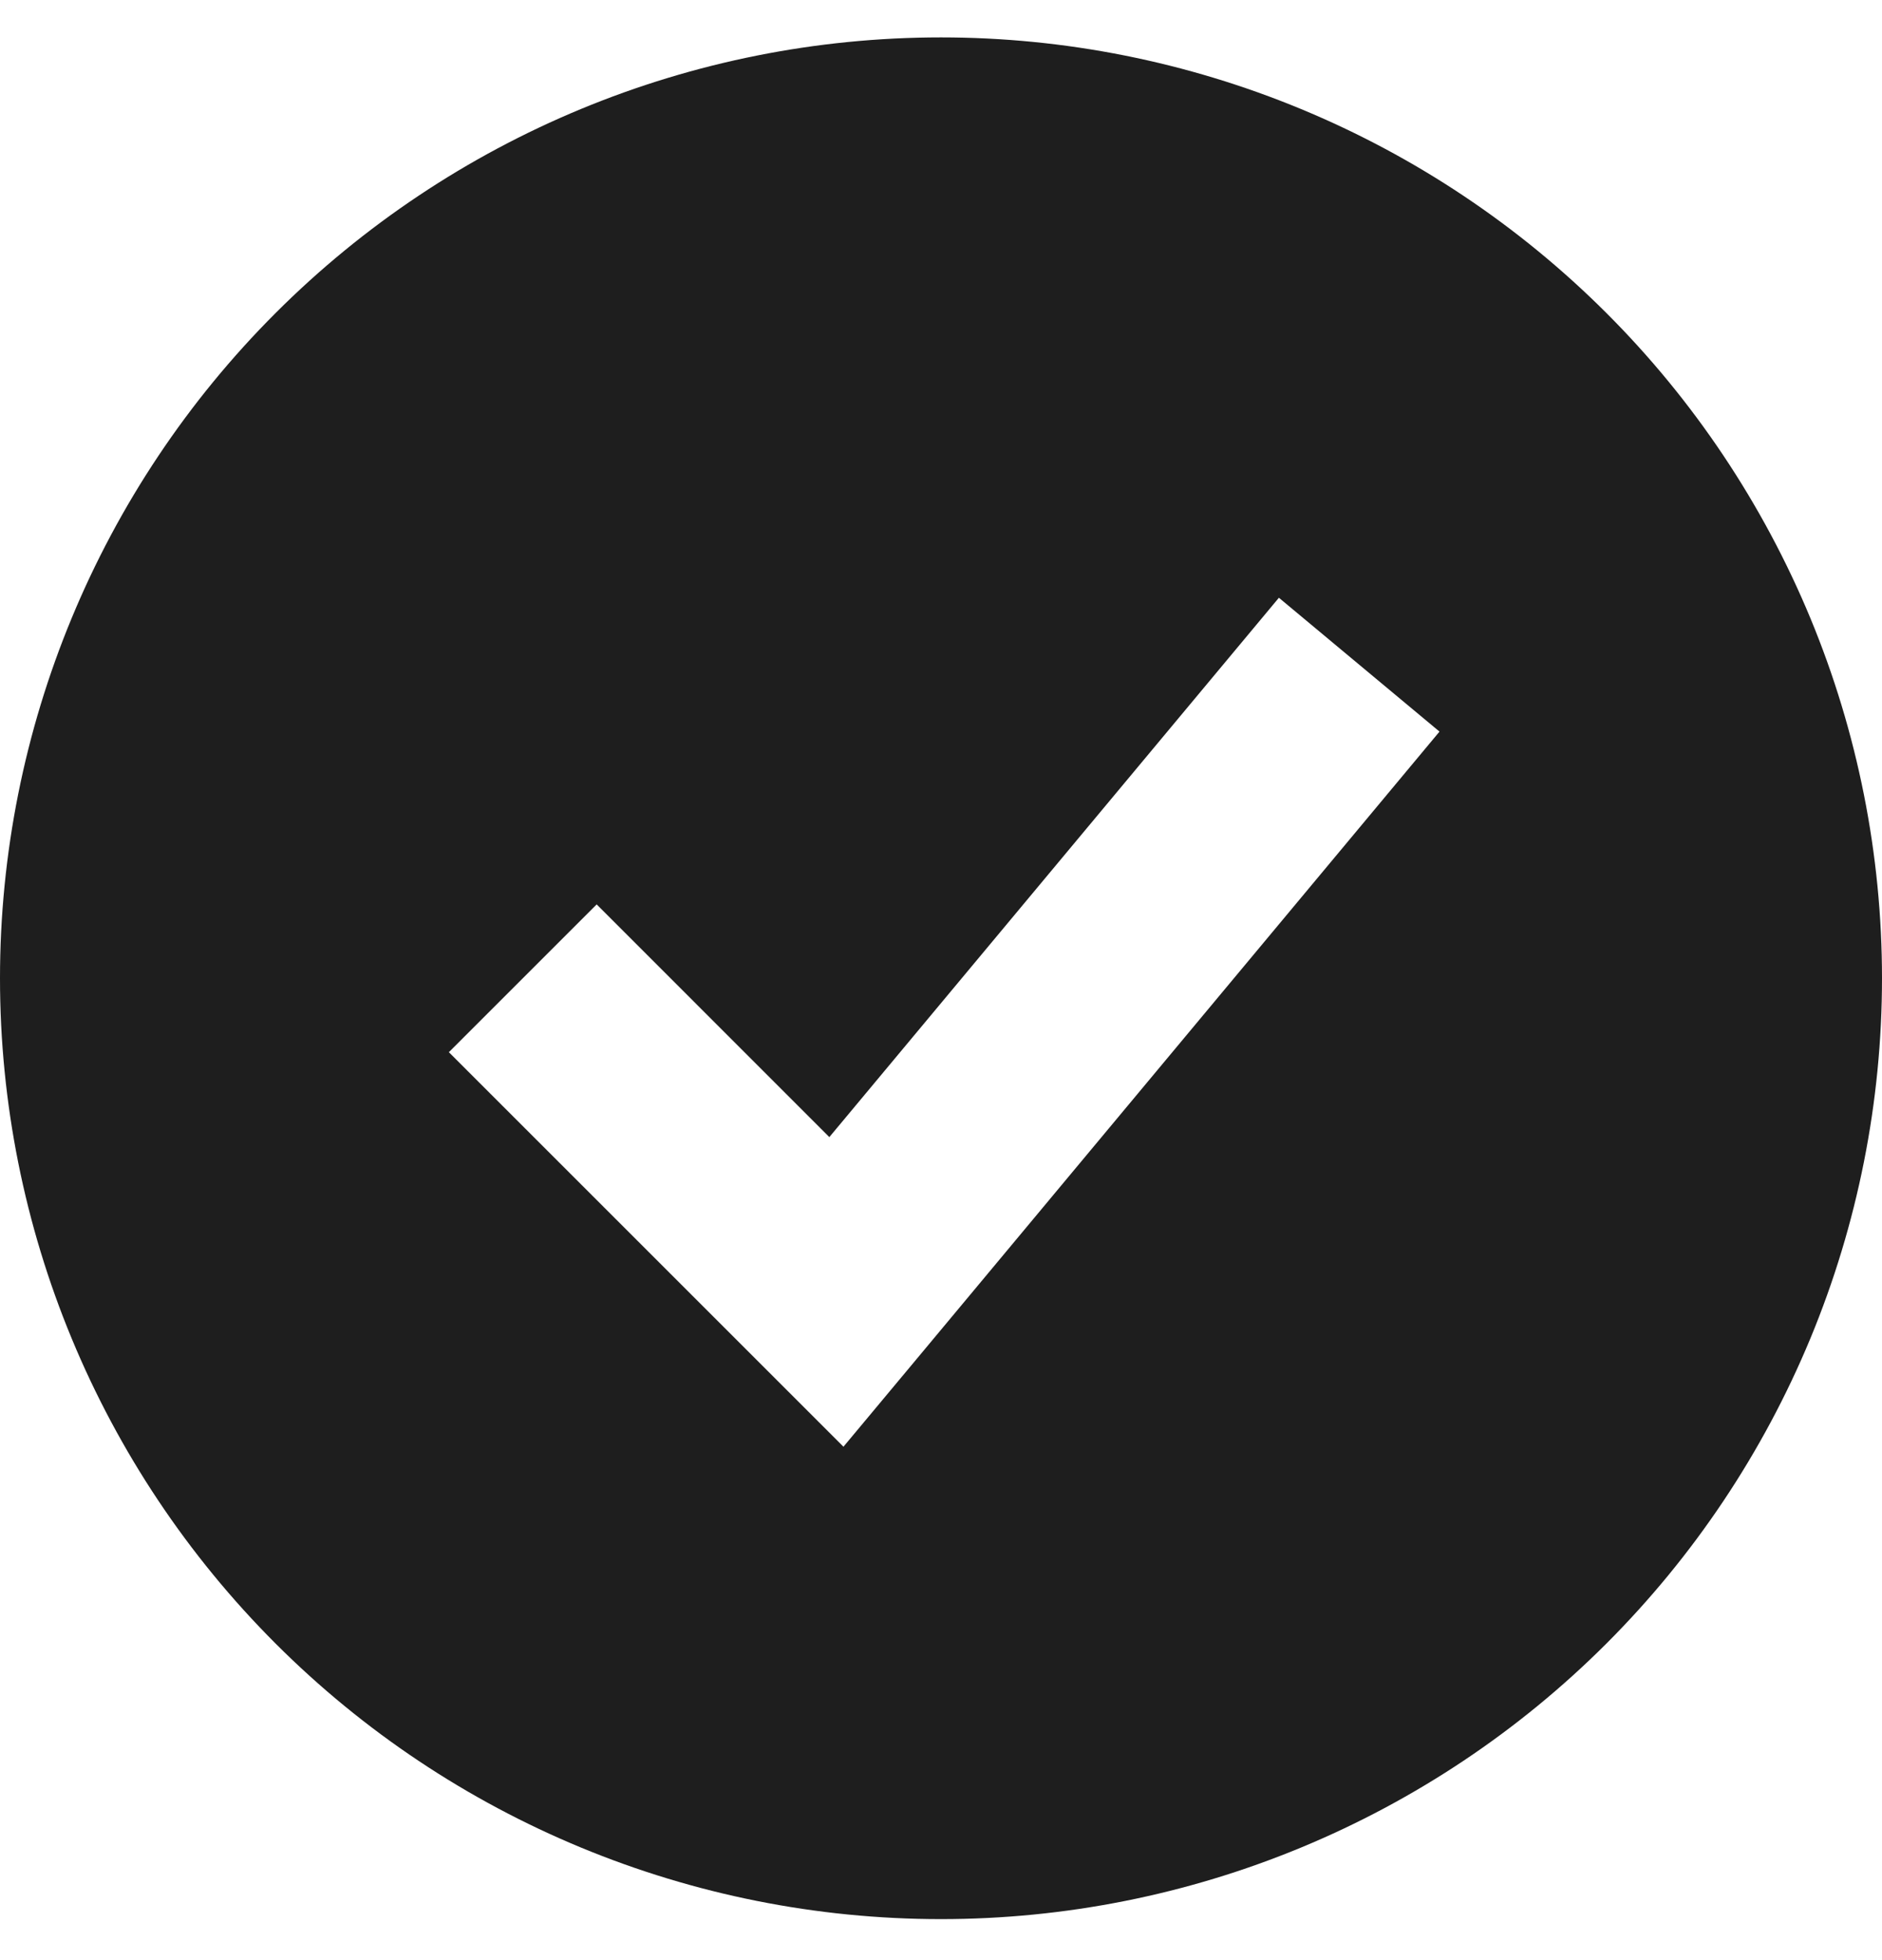 <?xml version="1.0" encoding="UTF-8"?> <svg xmlns="http://www.w3.org/2000/svg" width="24" height="25" viewBox="0 0 24 25" fill="none"><g clip-path="url(#clip0_12_848)"><path fill-rule="evenodd" clip-rule="evenodd" d="M12 24.477C13.576 24.477 15.136 24.167 16.592 23.564C18.048 22.961 19.371 22.077 20.485 20.963C21.6 19.848 22.483 18.526 23.087 17.07C23.69 15.614 24 14.053 24 12.477C24 10.902 23.69 9.341 23.087 7.885C22.483 6.429 21.6 5.106 20.485 3.992C19.371 2.878 18.048 1.994 16.592 1.391C15.136 0.788 13.576 0.477 12 0.477C8.817 0.477 5.765 1.742 3.515 3.992C1.264 6.243 0 9.295 0 12.477C0 15.66 1.264 18.712 3.515 20.963C5.765 23.213 8.817 24.477 12 24.477ZM11.691 17.331L18.357 9.331L16.309 7.624L10.576 14.503L7.609 11.535L5.724 13.42L9.724 17.42L10.756 18.452L11.691 17.331Z" fill="#1E1E1E"></path></g><defs><clipPath id="clip0_12_848"><rect width="24" height="24" fill="white" transform="translate(0 0.477)"></rect></clipPath></defs></svg> 